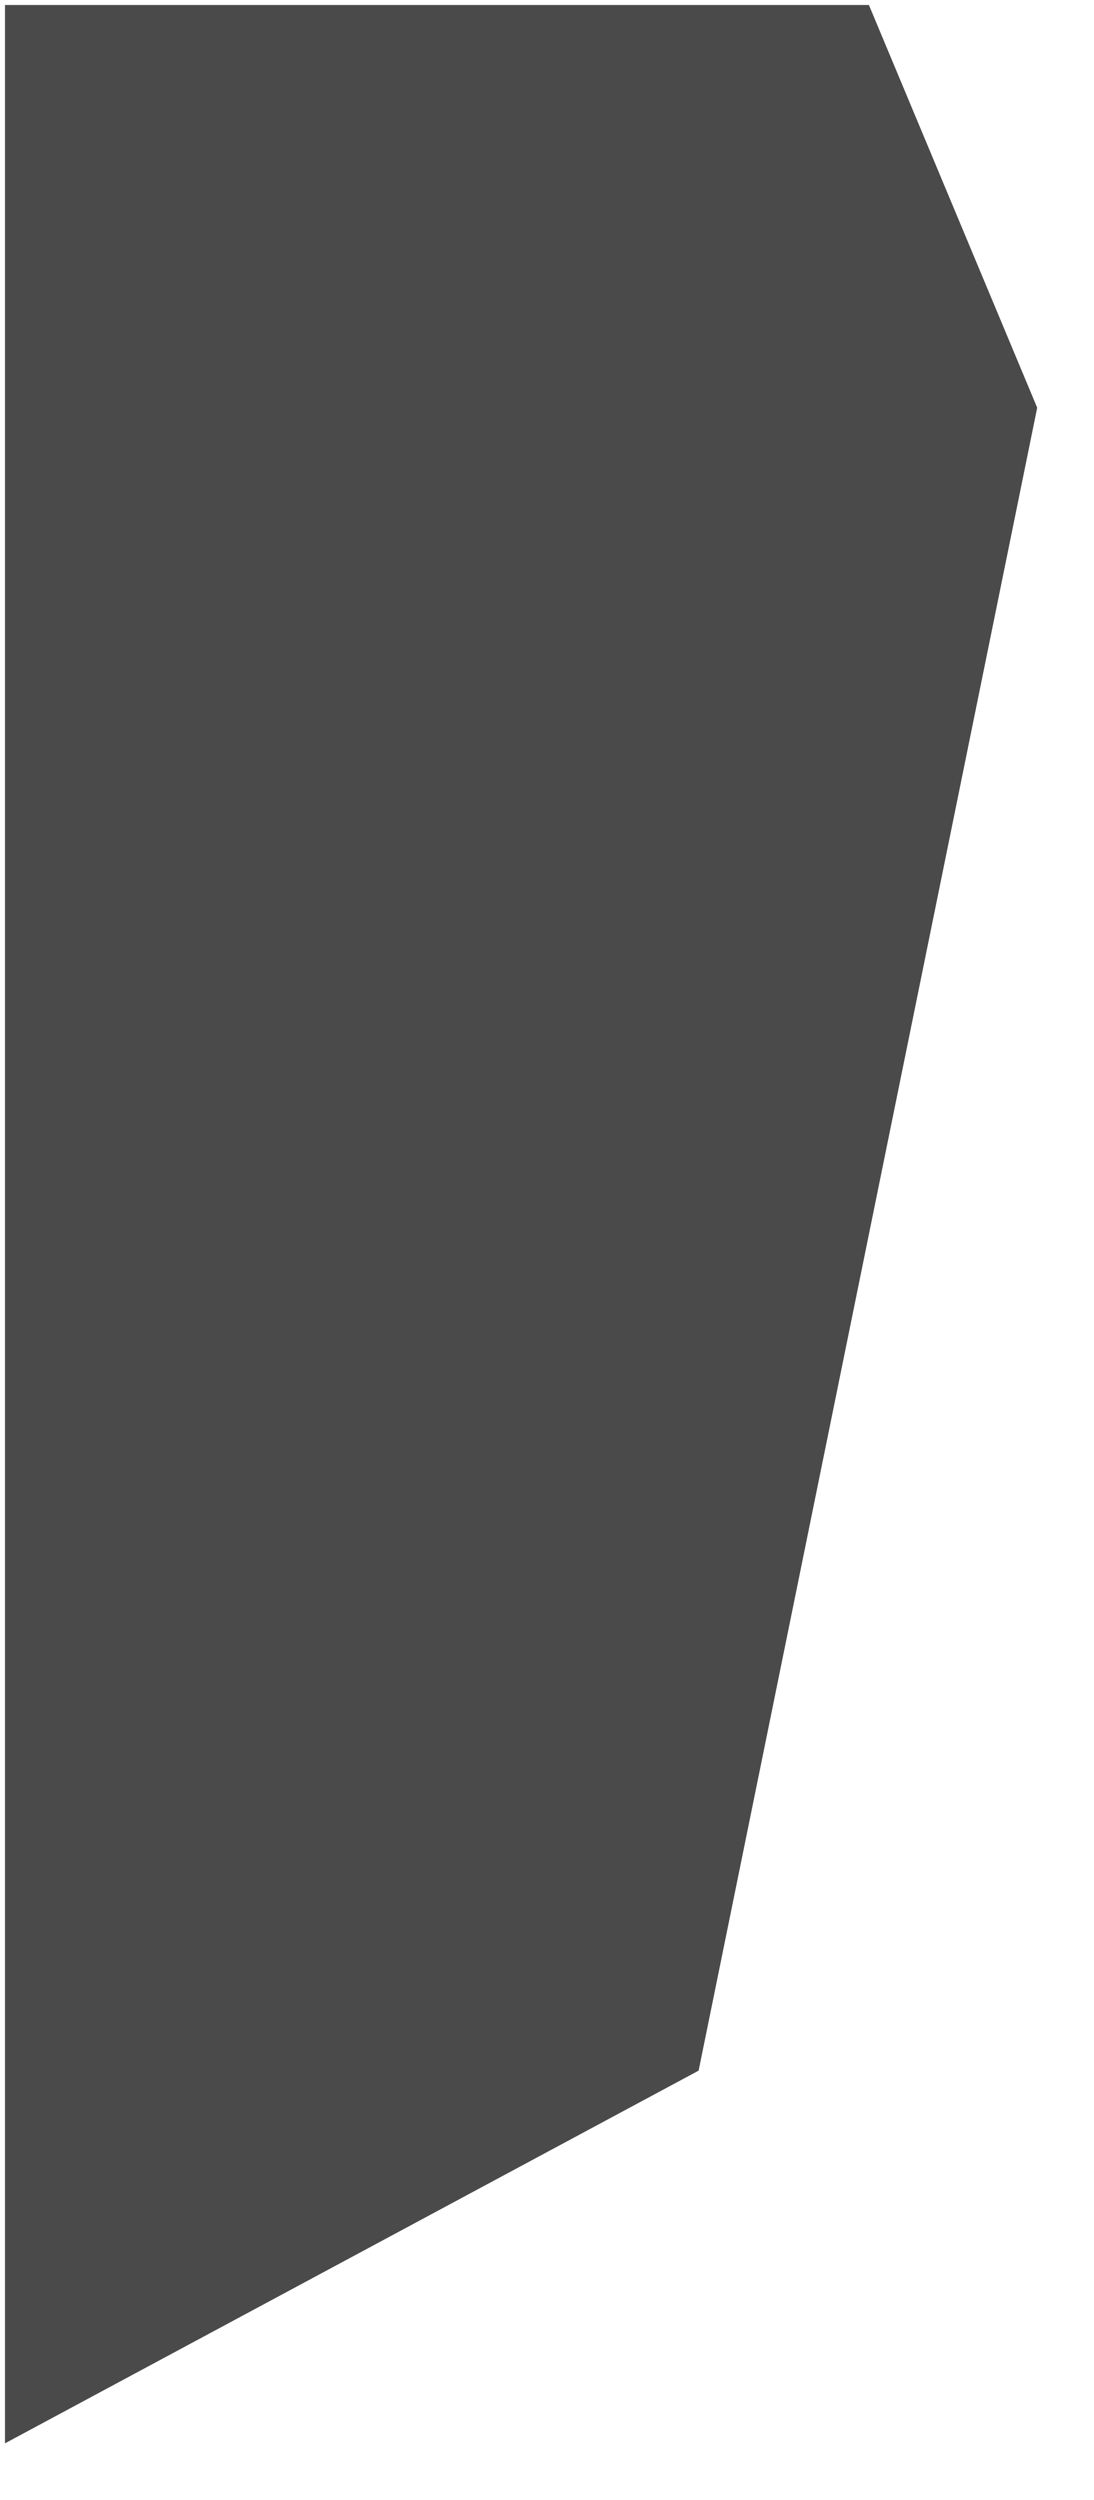 <?xml version="1.0" encoding="UTF-8" standalone="no"?>
<svg
   xmlns:dc="http://purl.org/dc/elements/1.1/"
   xmlns:cc="http://creativecommons.org/ns#"
   xmlns:rdf="http://www.w3.org/1999/02/22-rdf-syntax-ns#"
   xmlns:svg="http://www.w3.org/2000/svg"
   xmlns="http://www.w3.org/2000/svg"
   xmlns:sodipodi="http://sodipodi.sourceforge.net/DTD/sodipodi-0.dtd"
   xmlns:inkscape="http://www.inkscape.org/namespaces/inkscape"
   width="549"
   height="1254"
   viewBox="0 0 549 1254"
   version="1.1"
   id="svg18"
   sodipodi:docname="bg1.svg"
   inkscape:version="0.92.4 (5da689c313, 2019-01-14)">
  <sodipodi:namedview
     pagecolor="#ffffff"
     bordercolor="#666666"
     borderopacity="1"
     objecttolerance="10"
     gridtolerance="10"
     guidetolerance="10"
     inkscape:pageopacity="0"
     inkscape:pageshadow="2"
     inkscape:window-width="1366"
     inkscape:window-height="705"
     id="namedview20"
     showgrid="false"
     fit-margin-right="10"
     fit-margin-bottom="10"
     fit-margin-top="0"
     fit-margin-left="0"
     inkscape:zoom="4.2926611"
     inkscape:cx="96.412078"
     inkscape:cy="1246.6433"
     inkscape:window-x="-8"
     inkscape:window-y="-8"
     inkscape:window-maximized="1"
     inkscape:current-layer="svg18" />
  <defs
     id="defs13">
    <filter
       id="Path_1"
       x="0"
       y="0"
       width="539"
       height="1244"
       filterUnits="userSpaceOnUse">
      <feOffset
         dx="3"
         dy="3"
         input="SourceAlpha"
         id="feOffset2" />
      <feGaussianBlur
         stdDeviation="3.5"
         result="blur"
         id="feGaussianBlur4" />
      <feFlood
         flood-opacity="0.224"
         id="feFlood6" />
      <feComposite
         operator="in"
         in2="blur"
         id="feComposite8"
         result="result1" />
      <feComposite
         in="SourceGraphic"
         in2="result1"
         id="feComposite10" />
    </filter>
  </defs>
  <path
     style="fill:#4a4a4a;filter:url(#Path_1)"
     inkscape:connector-curvature="0"
     d="m 433.047,-0.5 84.45,202 L 347.59,1035.56 -0.503,1222.5 V -0.5 Z"
     data-name="Path 1"
     id="Path_1-2" />
</svg>
